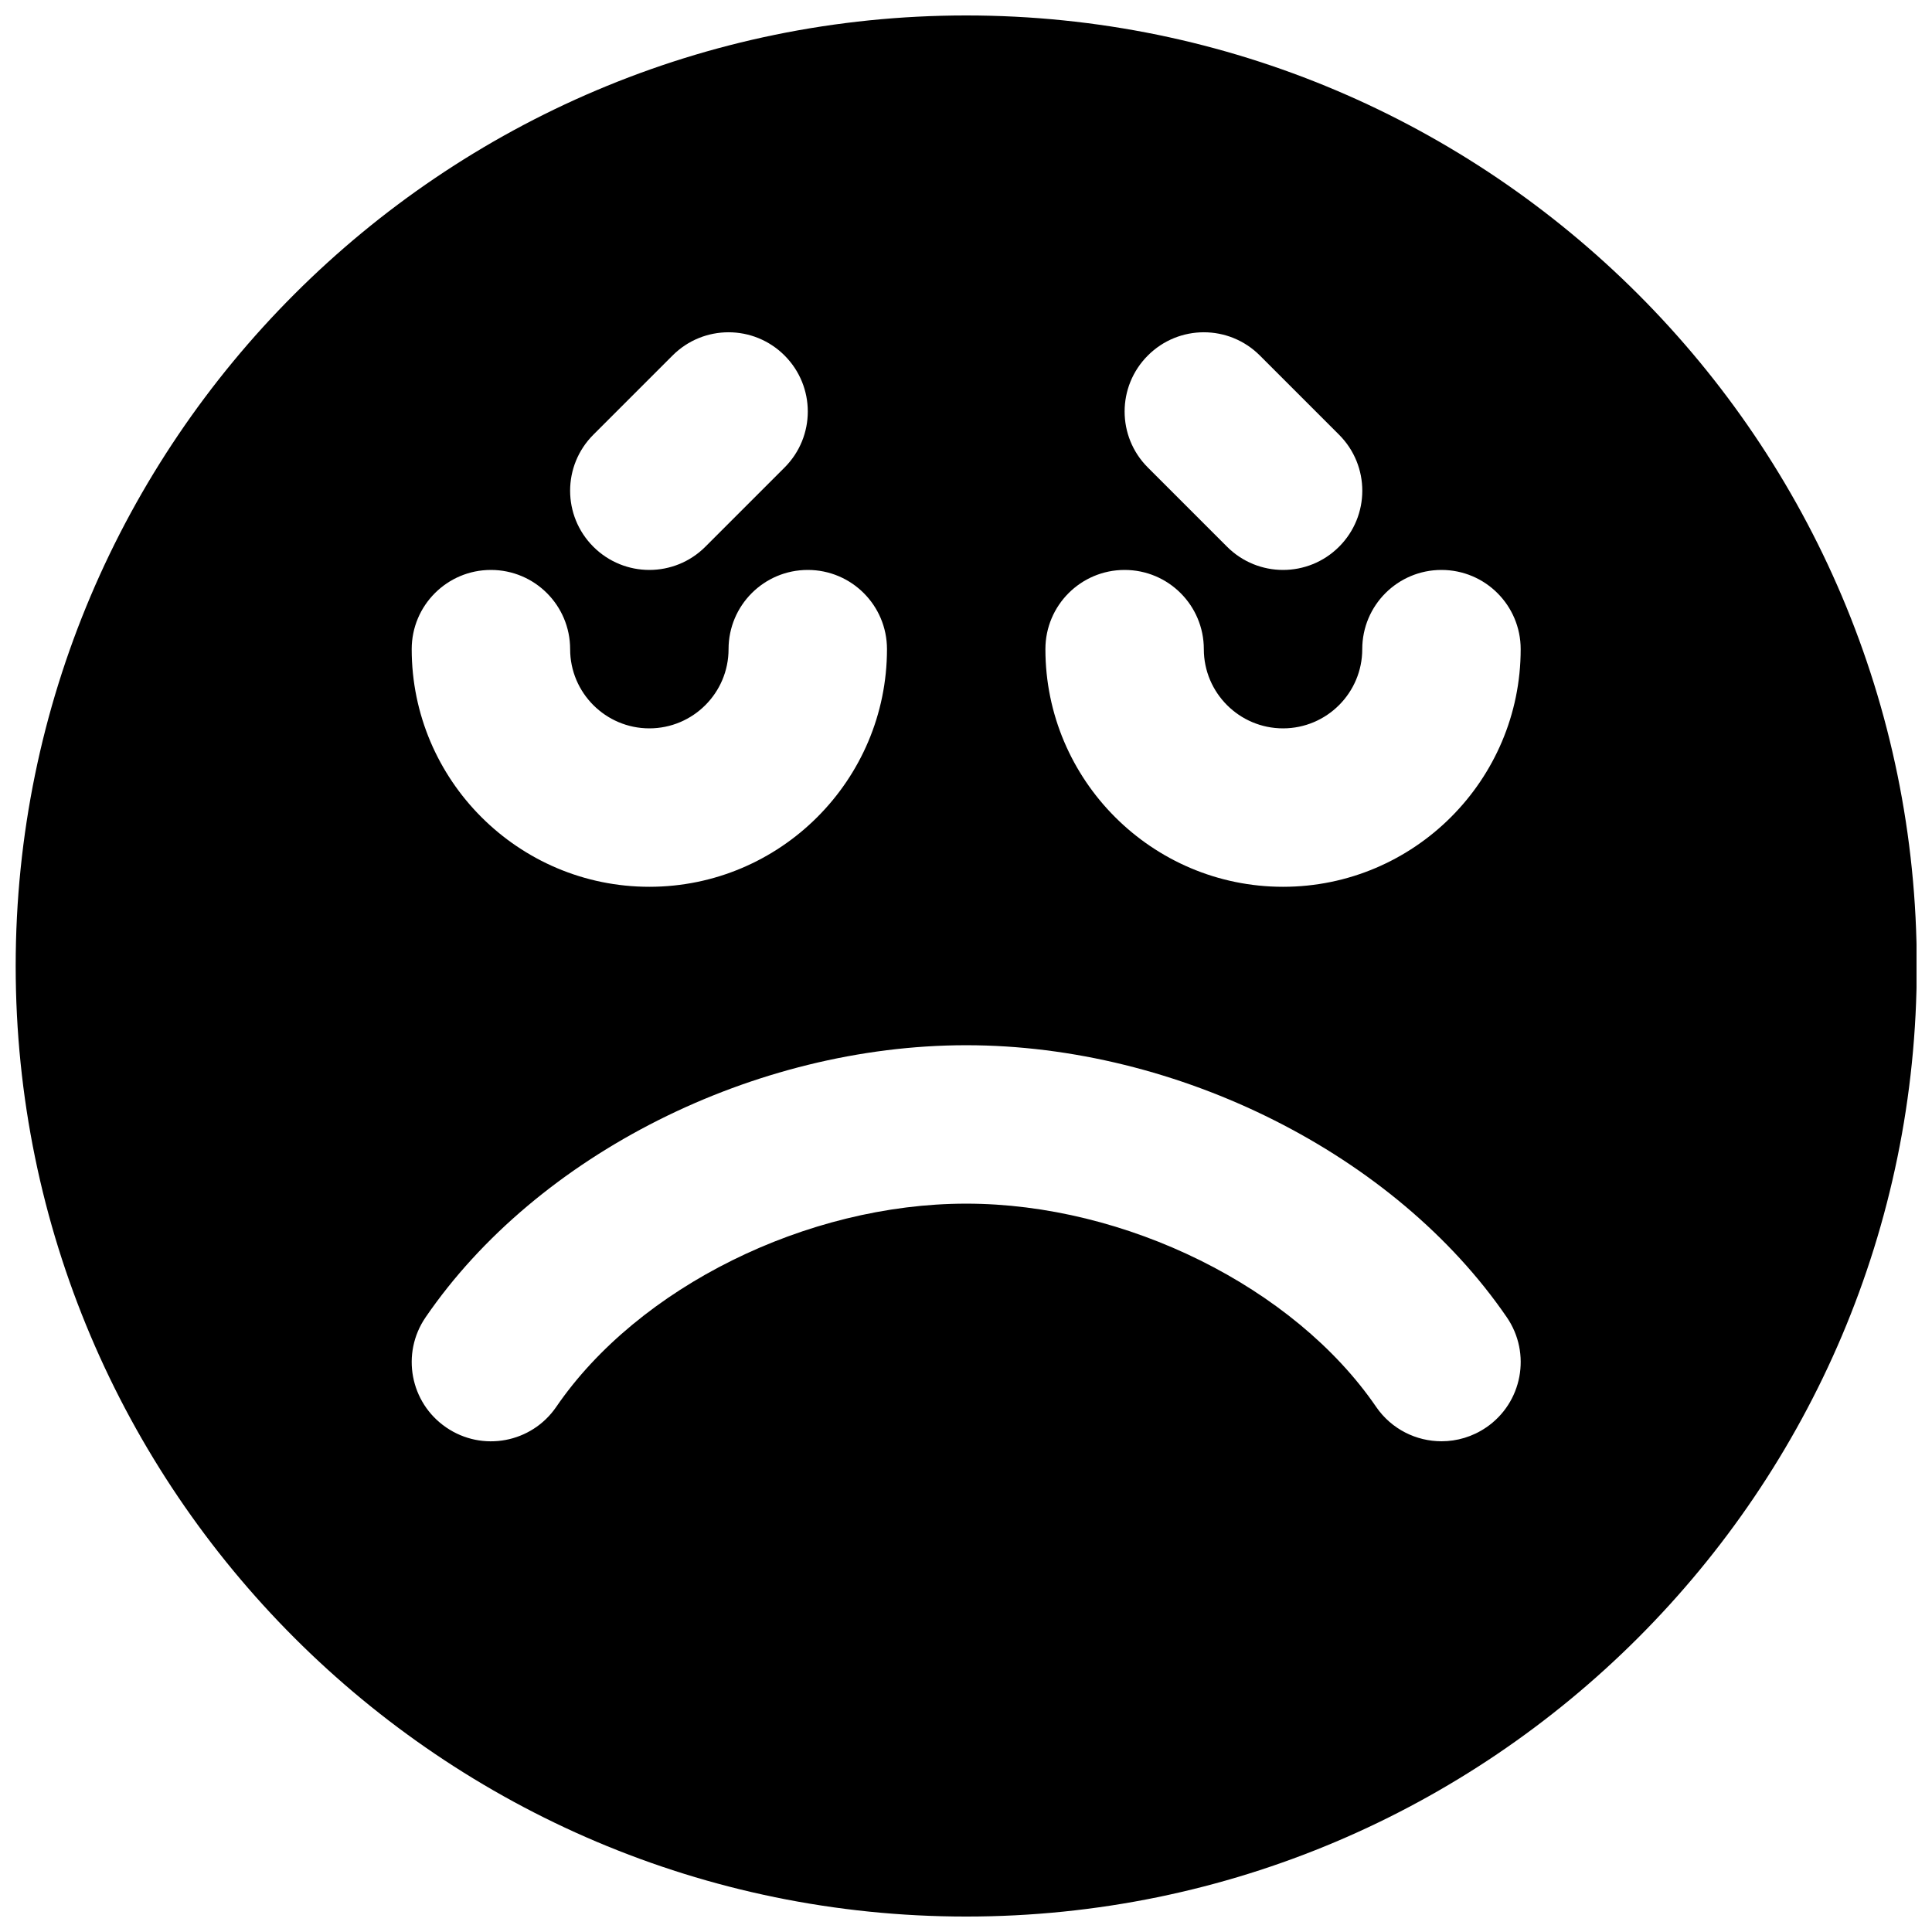 <?xml version="1.0" encoding="UTF-8"?>
<!-- Uploaded to: SVG Repo, www.svgrepo.com, Generator: SVG Repo Mixer Tools -->
<svg width="800px" height="800px" version="1.1" viewBox="144 144 512 512" xmlns="http://www.w3.org/2000/svg">
 <defs>
  <clipPath id="a">
   <path d="m148.09 148.09h503.81v503.81h-503.81z"/>
  </clipPath>
 </defs>
 <g clip-path="url(#a)">
  <path d="m484.02 379.01c-34.723 0-62.977-28.258-62.977-62.977 0-11.59 9.383-20.992 20.992-20.992 11.609 0 20.992 9.402 20.992 20.992 0 11.566 9.406 20.992 20.992 20.992 11.586 0 20.992-9.426 20.992-20.992 0-11.59 9.383-20.992 20.992-20.992 11.609 0 20.992 9.402 20.992 20.992 0 34.719-28.254 62.977-62.977 62.977m53.844 143.27c-3.609 2.477-7.766 3.672-11.84 3.672-6.695 0-13.266-3.188-17.34-9.129-21.703-31.699-66.375-53.844-108.63-53.844-42.258 0-86.926 22.145-108.63 53.844-6.551 9.57-19.586 12.027-29.18 5.457-9.574-6.551-12.008-19.605-5.457-29.18 29.535-43.137 87.117-72.105 143.27-72.105 56.152 0 113.73 28.969 143.27 72.105 6.551 9.574 4.117 22.629-5.457 29.18m-263.77-227.24c11.609 0 20.992 9.402 20.992 20.992 0 11.566 9.406 20.992 20.992 20.992 11.59 0 20.992-9.426 20.992-20.992 0-11.59 9.383-20.992 20.992-20.992 11.609 0 20.992 9.402 20.992 20.992 0 34.719-28.254 62.977-62.977 62.977-34.719 0-62.977-28.258-62.977-62.977 0-11.59 9.387-20.992 20.992-20.992m27.145-35.836 20.992-20.992c8.207-8.207 21.473-8.207 29.684 0 8.207 8.211 8.207 21.477 0 29.684l-20.992 20.992c-4.094 4.094-9.469 6.152-14.844 6.152-5.371 0-10.746-2.059-14.84-6.152-8.207-8.207-8.207-21.473 0-29.684m146.95-20.992c8.207-8.207 21.473-8.207 29.68 0l20.992 20.992c8.211 8.211 8.211 21.477 0 29.684-4.094 4.094-9.465 6.152-14.84 6.152s-10.746-2.059-14.84-6.152l-20.992-20.992c-8.211-8.207-8.211-21.473 0-29.684m-48.137-90.117c-138.9 0-251.9 113-251.9 251.91 0 138.9 113 251.9 251.9 251.9 138.91 0 251.91-113 251.91-251.9 0-138.91-113-251.91-251.91-251.91" fill-rule="evenodd"/>
 </g>
</svg>